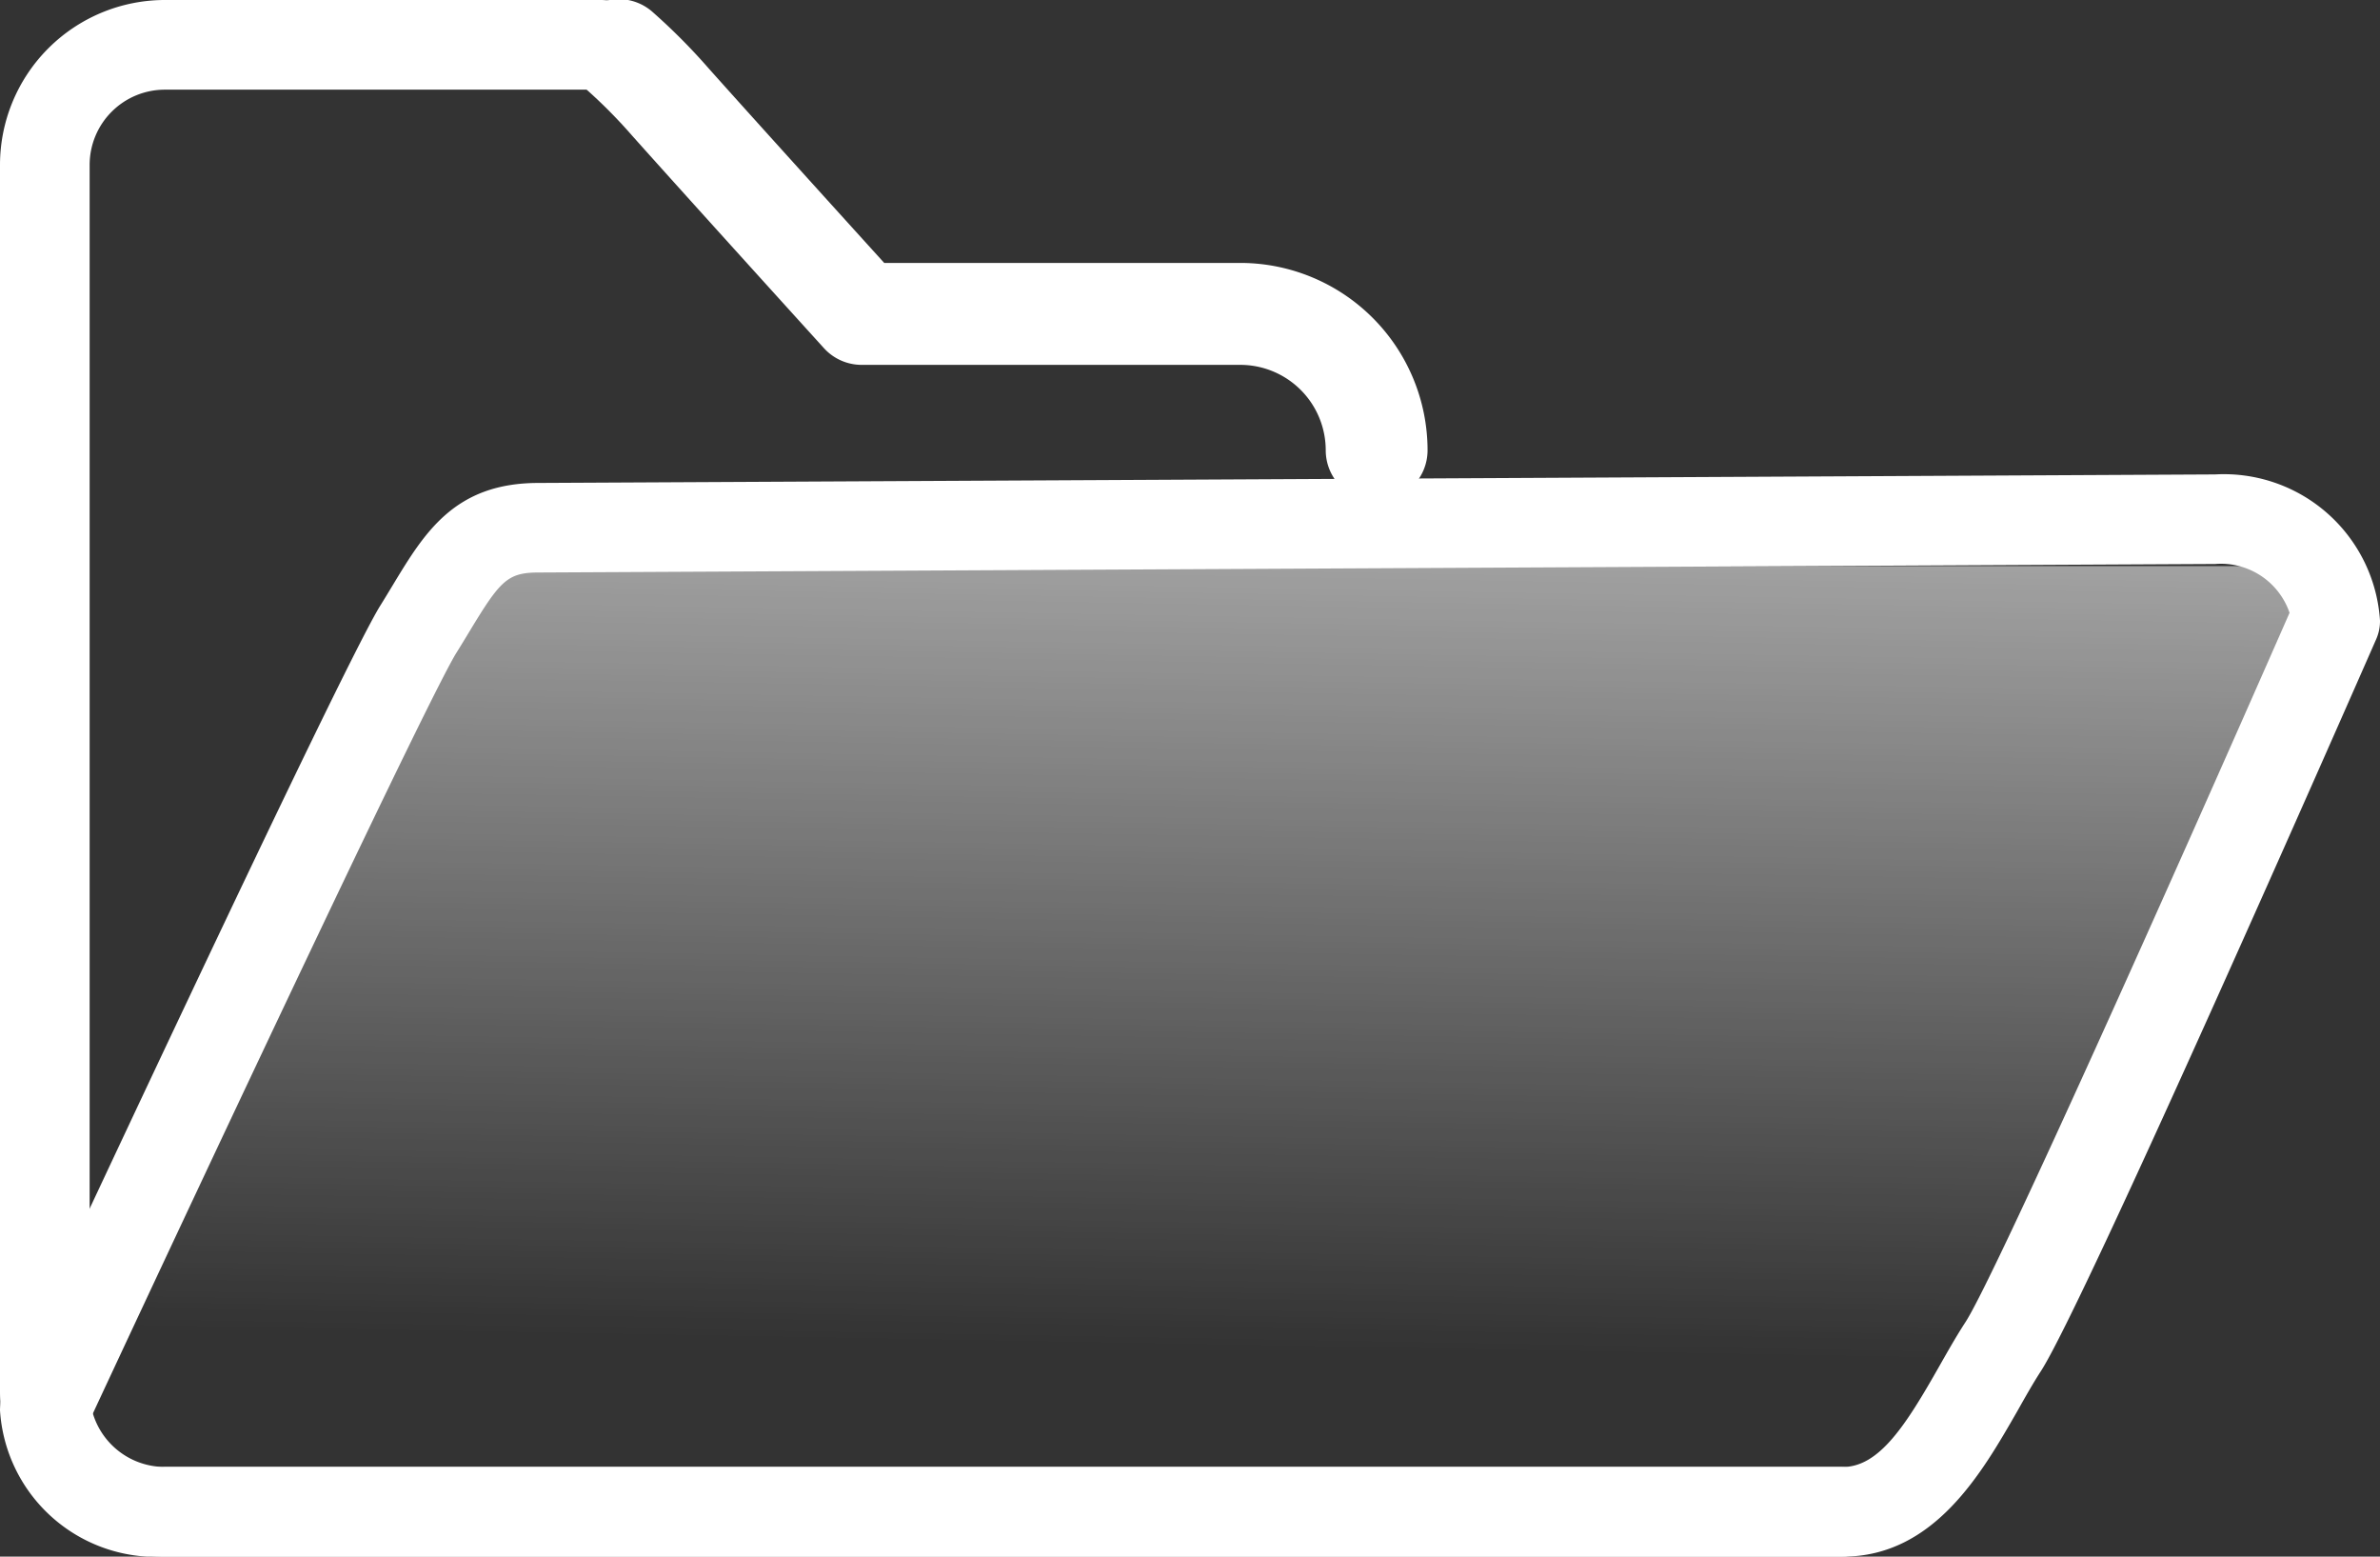 <svg xmlns="http://www.w3.org/2000/svg" xmlns:xlink="http://www.w3.org/1999/xlink" width="65.42" height="42.775" viewBox="0 0 65.42 42.775">
  <rect x="0" y="0" width="65.42" height="42.775" fill="#333333" stroke="none"/>
  <defs>
    <linearGradient id="linear-gradient" x1="0.562" y1="-0.697" x2="0.5" y2="0.788" gradientUnits="objectBoundingBox">
      <stop offset="0" stop-color="#fff"/>
      <stop offset="1" stop-color="#fff" stop-opacity="0"/>
    </linearGradient>
  </defs>
  <g id="Group_318" data-name="Group 318" transform="translate(-1220.245 -834.643)">
    <g id="Group_5" data-name="Group 5" transform="translate(1220.245 834.643)">
      <g id="Group_2" data-name="Group 2" transform="translate(15.634 0)">
        <path id="Path_11" data-name="Path 11" d="M359.719,493.431a1.4,1.4,0,0,1-1.4-1.4,2.35,2.35,0,0,0-2.347-2.347H345.563a1.4,1.4,0,0,1-1.037-.459c-.037-.041-3.712-4.091-5.263-5.829a14.163,14.163,0,0,0-1.269-1.283A1.4,1.4,0,1,1,339.83,480a16.728,16.728,0,0,1,1.521,1.53c1.233,1.382,3.822,4.239,4.832,5.353h9.789a5.152,5.152,0,0,1,5.146,5.146A1.4,1.4,0,0,1,359.719,493.431Z" transform="translate(-337.512 -479.658)" fill="#fff"/>
      </g>
      <g id="Group_3" data-name="Group 3" transform="translate(0 0)">
        <path id="Path_12" data-name="Path 12" d="M304.446,518.417H258.357a4.535,4.535,0,0,1-4.53-4.53V480.172a4.535,4.535,0,0,1,4.53-4.53h11.992a1.232,1.232,0,0,1,0,2.464H258.357a2.068,2.068,0,0,0-2.066,2.066v33.714a2.068,2.068,0,0,0,2.066,2.066h46.089a1.232,1.232,0,1,1,0,2.464Z" transform="translate(-253.827 -475.642)" fill="#fff"/>
      </g>
      <g id="Group_4" data-name="Group 4" transform="translate(0 13.034)">
        <path id="Path_13" data-name="Path 13" d="M304.481,537.119H258.357a4.3,4.3,0,0,1-4.53-4.018,1.231,1.231,0,0,1,.115-.52c.946-2.031,9.277-19.9,10.341-21.6.12-.192.23-.375.336-.55.876-1.448,1.7-2.816,4.009-2.816l46.083-.234a4.3,4.3,0,0,1,4.536,4.017,1.233,1.233,0,0,1-.1.5c-.822,1.872-8.06,18.34-9.224,20.128-.21.323-.423.7-.648,1.1C308.312,534.8,307,537.119,304.481,537.119Zm-48.167-3.793a2,2,0,0,0,2.043,1.329h46.124c1,0,1.73-1.143,2.646-2.758.234-.412.475-.838.726-1.223.787-1.21,5.71-12.209,8.908-19.491a1.994,1.994,0,0,0-2.045-1.341l-46.083.234c-.86,0-1.058.225-1.906,1.627-.111.184-.228.377-.354.578C265.639,513.462,260.009,525.4,256.314,533.326Z" transform="translate(-253.827 -507.378)" fill="#fff"/>
      </g>
    </g>
    <path id="Path_32" data-name="Path 32" d="M645.328,665.209,633.7,689.3l1.073,2.31,3.547.825h45.869l2.475-2.64,10.23-22.6-1.155-1.98H645.328Z" transform="translate(587.426 184.984)" fill="url(#linear-gradient)"/>
  </g>
</svg>
